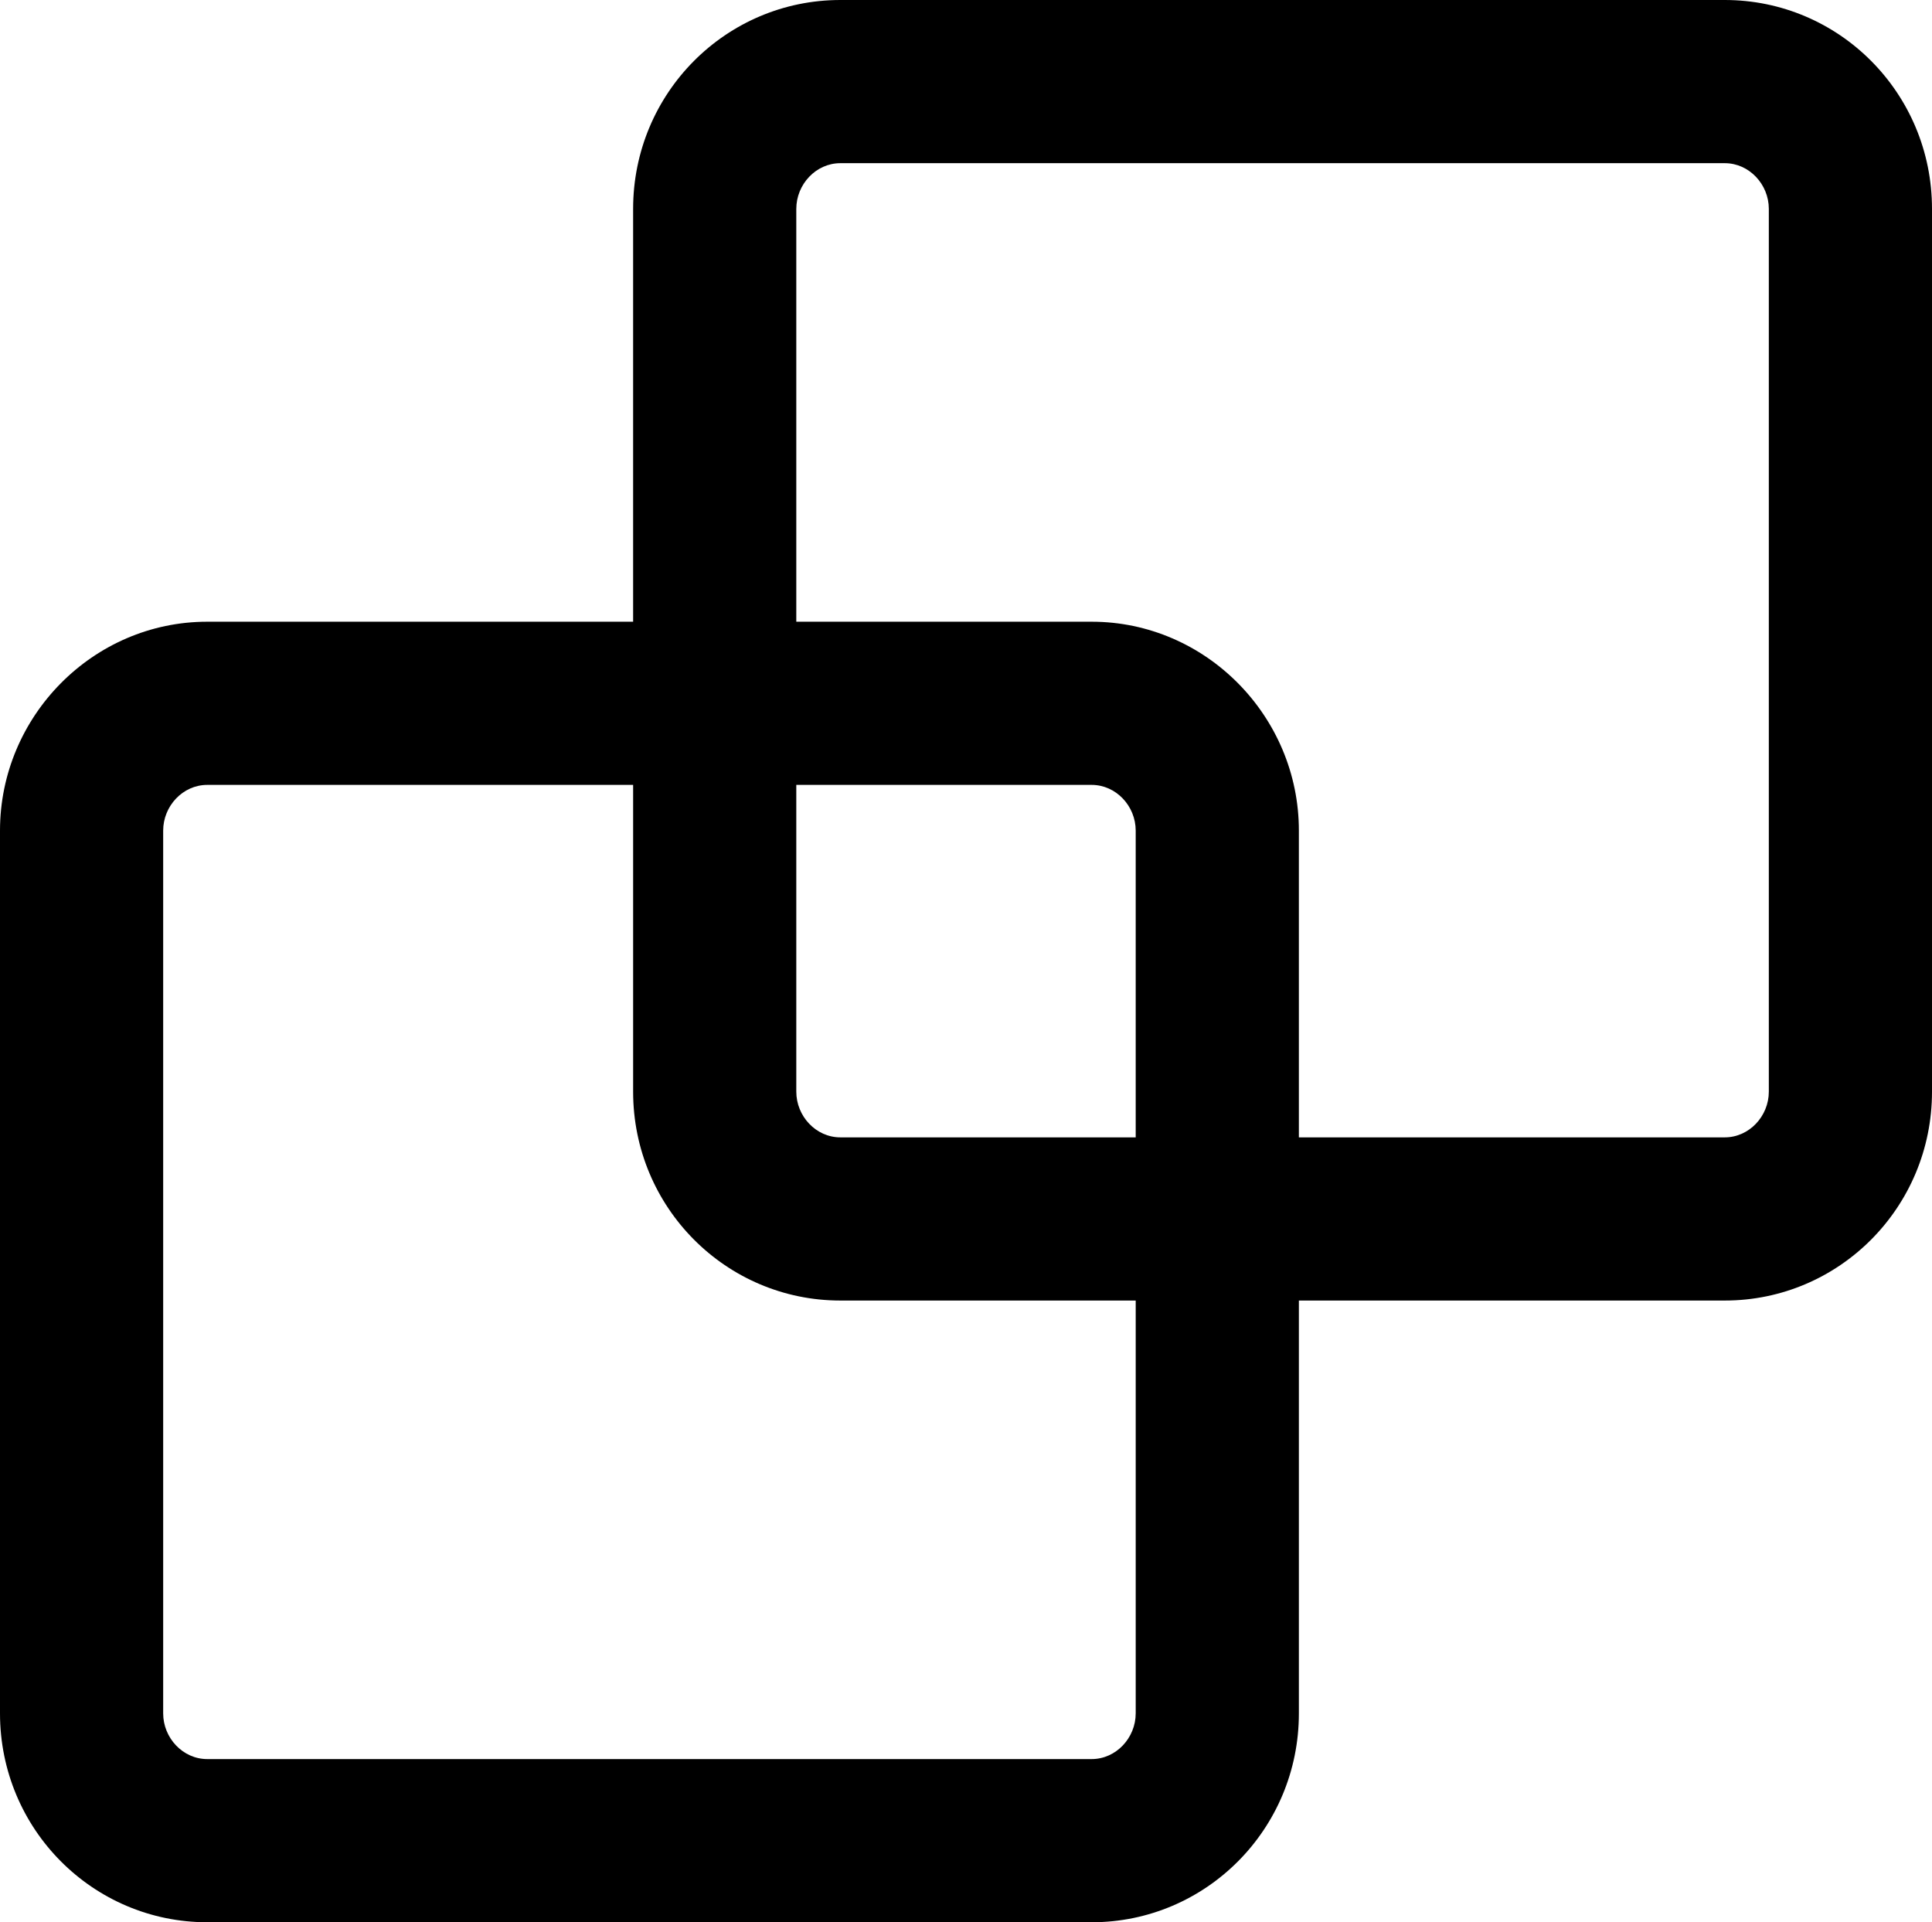 <?xml version="1.0" encoding="UTF-8"?>
<svg id="Layer_2" data-name="Layer 2" xmlns="http://www.w3.org/2000/svg" viewBox="0 0 11.84 11.78">
  <g id="group">
    <path d="M10.57,0H5.15c-.7,0-1.27,.57-1.27,1.28V3.81H1.27c-.7,0-1.27,.58-1.27,1.28v5.41c0,.71,.57,1.28,1.27,1.28H6.69c.7,0,1.27-.57,1.27-1.28v-2.53h2.61c.7,0,1.27-.57,1.27-1.28V1.28c0-.71-.57-1.28-1.27-1.28Zm-3.61,10.5c0,.15-.12,.28-.27,.28H1.27c-.15,0-.27-.13-.27-.28V5.09c0-.15,.12-.28,.27-.28H3.88v1.88c0,.71,.57,1.28,1.27,1.28h1.81v2.53Zm0-3.53h-1.81c-.15,0-.27-.13-.27-.28v-1.88h1.81c.15,0,.27,.13,.27,.28v1.88Zm3.88-.28c0,.15-.12,.28-.27,.28h-2.61v-1.88c0-.7-.57-1.28-1.27-1.28h-1.81V1.28c0-.15,.12-.28,.27-.28h5.42c.15,0,.27,.13,.27,.28V6.69Z"/>
  </g>
</svg>